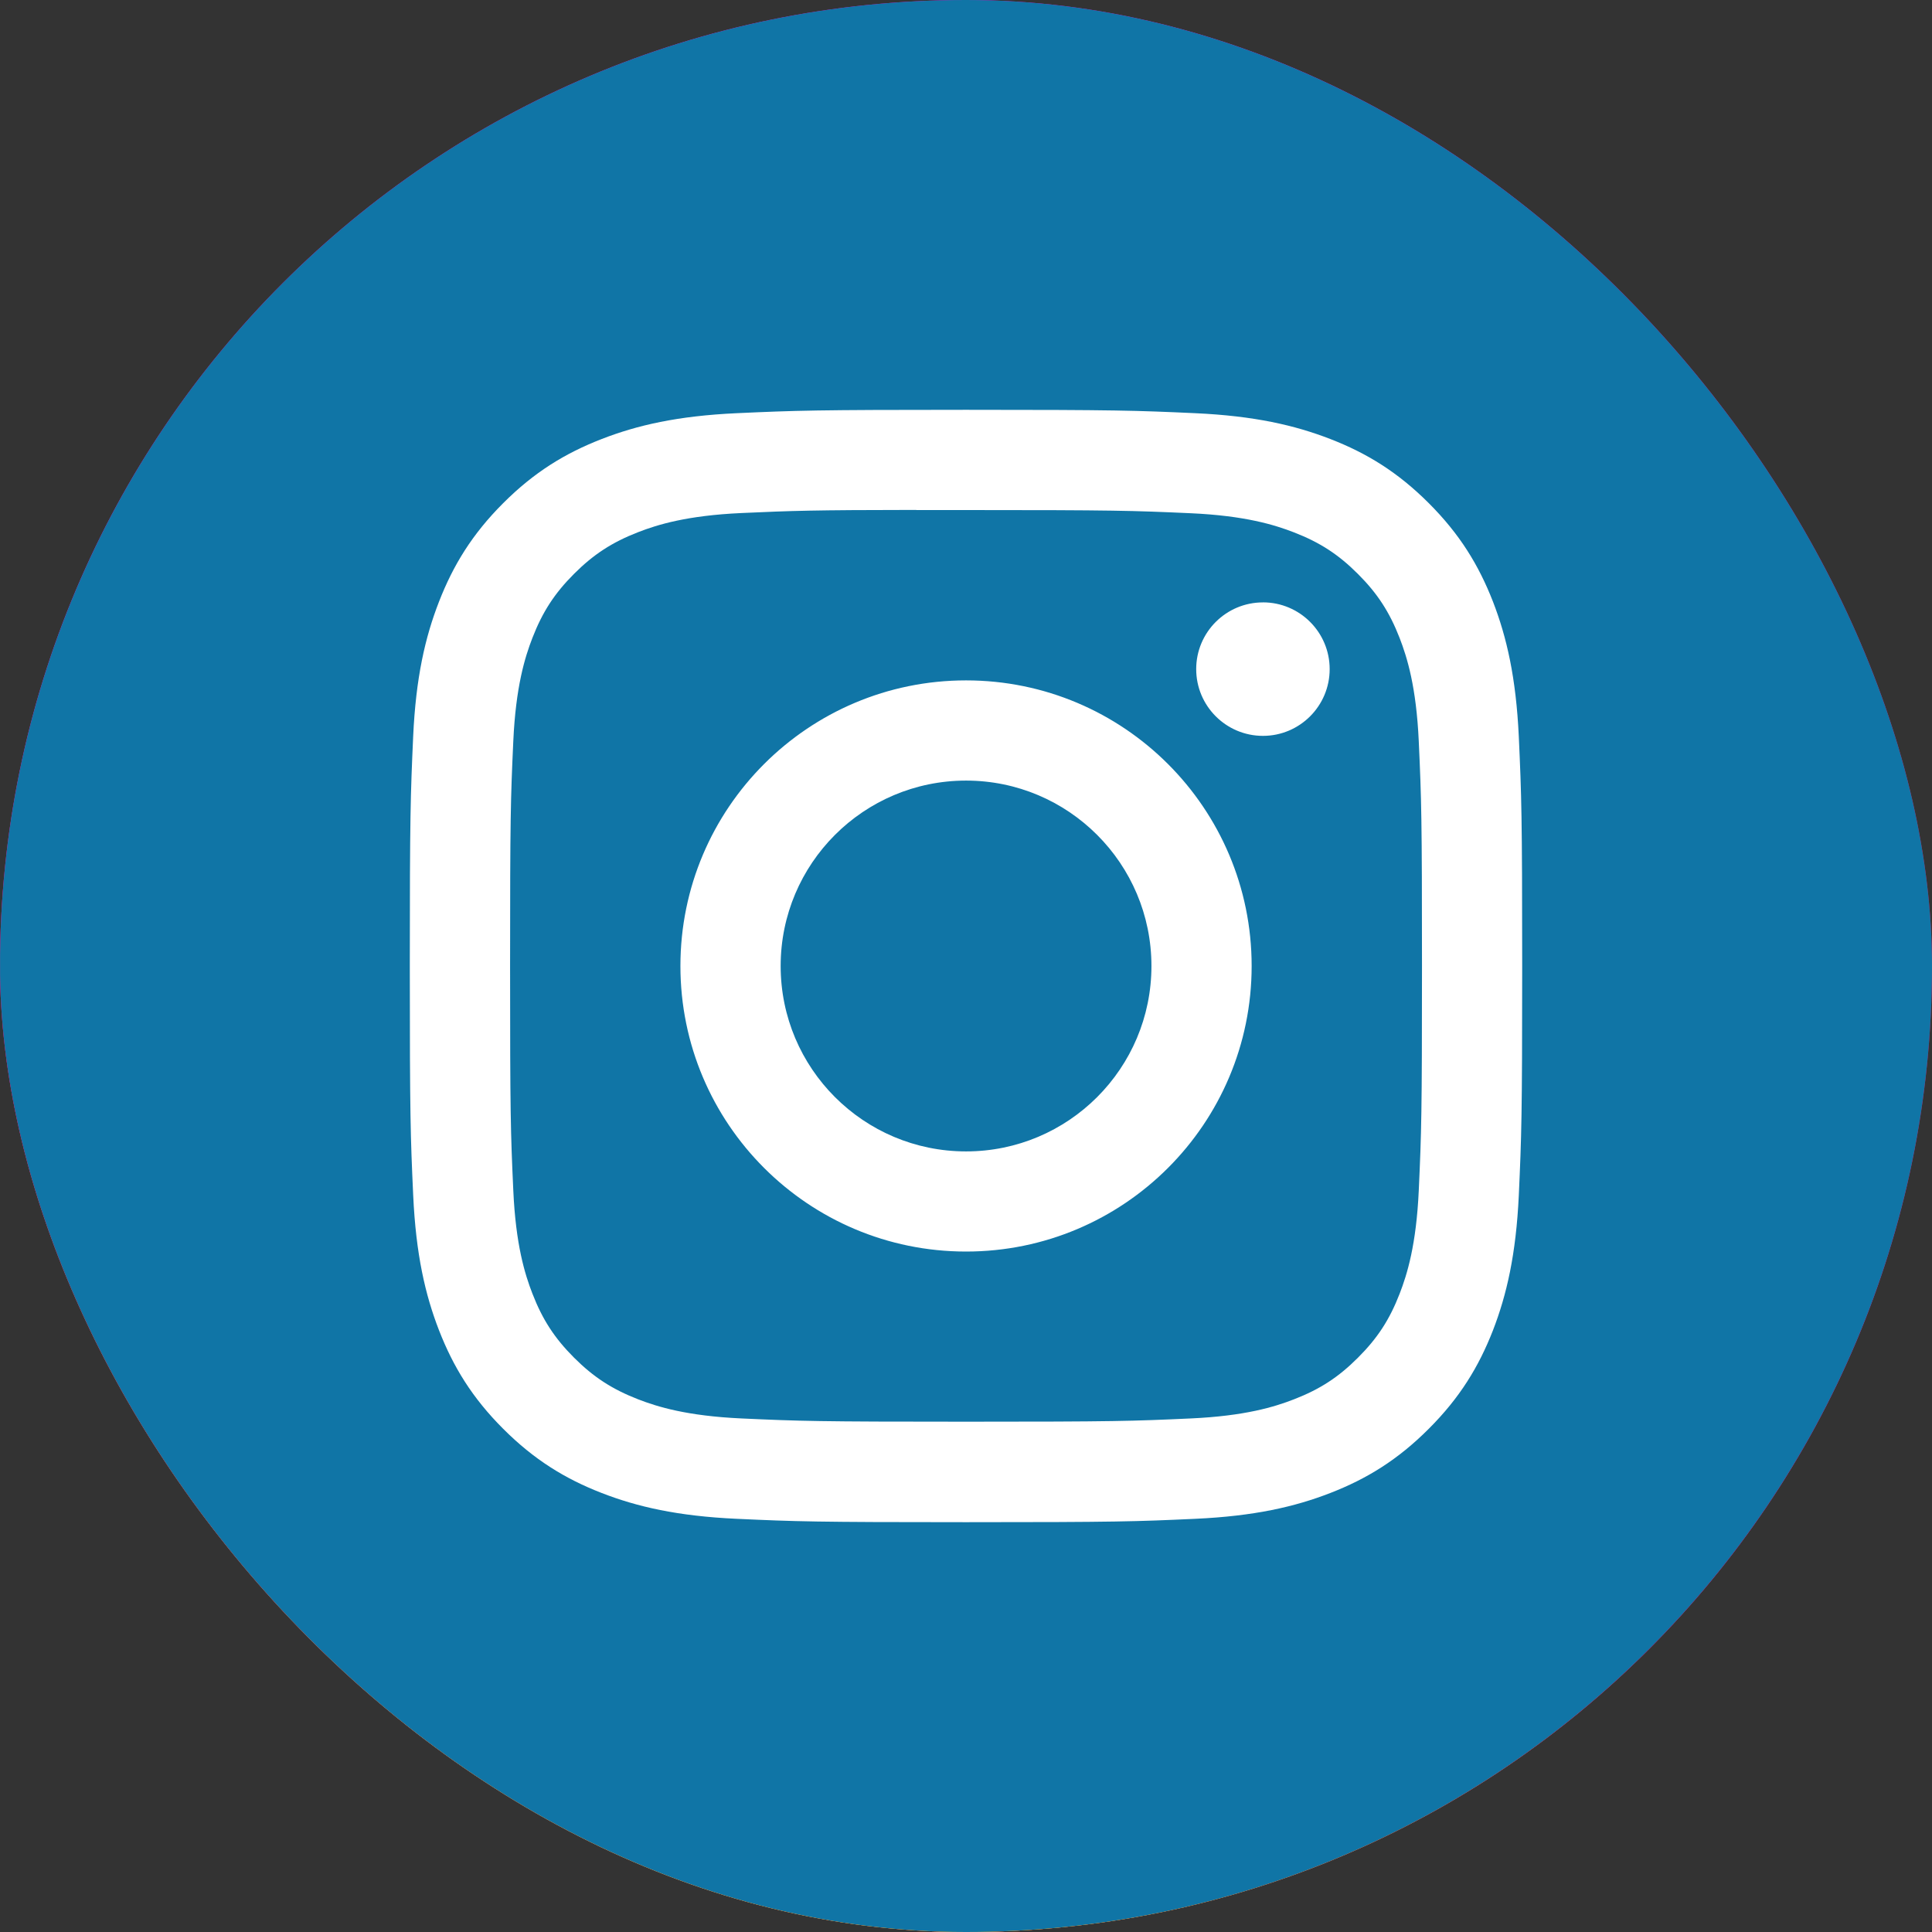 <?xml version="1.0" encoding="UTF-8"?> <svg xmlns="http://www.w3.org/2000/svg" width="60" height="60" viewBox="0 0 60 60" fill="none"><rect x="0" y="0" width="60" height="60" fill="#333333" stroke="none"/><g clip-path="url(#clip0_79_1011)"><path d="M30.01 0C17.485 0 13.822 0.013 13.11 0.072C10.54 0.286 8.94 0.691 7.198 1.558C5.855 2.225 4.796 2.998 3.751 4.082C1.847 6.059 0.694 8.49 0.276 11.381C0.073 12.784 0.014 13.07 0.002 20.237C-0.003 22.627 0.002 25.771 0.002 29.988C0.002 42.506 0.016 46.166 0.076 46.877C0.284 49.379 0.676 50.953 1.506 52.675C3.094 55.97 6.125 58.444 9.697 59.368C10.934 59.686 12.3 59.861 14.053 59.945C14.796 59.977 22.369 60 29.946 60C37.523 60 45.1 59.991 45.824 59.954C47.855 59.858 49.034 59.7 50.337 59.363C53.932 58.435 56.908 55.998 58.528 52.656C59.342 50.976 59.755 49.342 59.942 46.971C59.983 46.454 60 38.212 60 29.98C60 21.748 59.981 13.521 59.941 13.004C59.752 10.594 59.339 8.974 58.498 7.262C57.808 5.86 57.042 4.813 55.93 3.742C53.945 1.846 51.518 0.692 48.626 0.275C47.224 0.072 46.945 0.012 39.774 0H30.01Z" fill="url(#paint0_radial_79_1011)"></path><path d="M30.01 0C17.485 0 13.822 0.013 13.11 0.072C10.54 0.286 8.94 0.691 7.198 1.558C5.855 2.225 4.796 2.998 3.751 4.082C1.847 6.059 0.694 8.49 0.276 11.381C0.073 12.784 0.014 13.07 0.002 20.237C-0.003 22.627 0.002 25.771 0.002 29.988C0.002 42.506 0.016 46.166 0.076 46.877C0.284 49.379 0.676 50.953 1.506 52.675C3.094 55.97 6.125 58.444 9.697 59.368C10.934 59.686 12.3 59.861 14.053 59.945C14.796 59.977 22.369 60 29.946 60C37.523 60 45.1 59.991 45.824 59.954C47.855 59.858 49.034 59.7 50.337 59.363C53.932 58.435 56.908 55.998 58.528 52.656C59.342 50.976 59.755 49.342 59.942 46.971C59.983 46.454 60 38.212 60 29.98C60 21.748 59.981 13.521 59.941 13.004C59.752 10.594 59.339 8.974 58.498 7.262C57.808 5.86 57.042 4.813 55.93 3.742C53.945 1.846 51.518 0.692 48.626 0.275C47.224 0.072 46.945 0.012 39.774 0H30.01Z" fill="url(#paint1_radial_79_1011)"></path><path d="M30.01 0C17.485 0 13.822 0.013 13.11 0.072C10.54 0.286 8.94 0.691 7.198 1.558C5.855 2.225 4.796 2.998 3.751 4.082C1.847 6.059 0.694 8.49 0.276 11.381C0.073 12.784 0.014 13.07 0.002 20.237C-0.003 22.627 0.002 25.771 0.002 29.988C0.002 42.506 0.016 46.166 0.076 46.877C0.284 49.379 0.676 50.953 1.506 52.675C3.094 55.97 6.125 58.444 9.697 59.368C10.934 59.686 12.3 59.861 14.053 59.945C14.796 59.977 22.369 60 29.946 60C37.523 60 45.1 59.991 45.824 59.954C47.855 59.858 49.034 59.7 50.337 59.363C53.932 58.435 56.908 55.998 58.528 52.656C59.342 50.976 59.755 49.342 59.942 46.971C59.983 46.454 60 38.212 60 29.98C60 21.748 59.981 13.521 59.941 13.004C59.752 10.594 59.339 8.974 58.498 7.262C57.808 5.86 57.042 4.813 55.93 3.742C53.945 1.846 51.518 0.692 48.626 0.275C47.224 0.072 46.945 0.012 39.774 0H30.01Z" fill="url(#paint2_radial_79_1011)"></path><path d="M30.01 0C17.485 0 13.822 0.013 13.11 0.072C10.54 0.286 8.94 0.691 7.198 1.558C5.855 2.225 4.796 2.998 3.751 4.082C1.847 6.059 0.694 8.49 0.276 11.381C0.073 12.784 0.014 13.07 0.002 20.237C-0.003 22.627 0.002 25.771 0.002 29.988C0.002 42.506 0.016 46.166 0.076 46.877C0.284 49.379 0.676 50.953 1.506 52.675C3.094 55.97 6.125 58.444 9.697 59.368C10.934 59.686 12.3 59.861 14.053 59.945C14.796 59.977 22.369 60 29.946 60C37.523 60 45.1 59.991 45.824 59.954C47.855 59.858 49.034 59.7 50.337 59.363C53.932 58.435 56.908 55.998 58.528 52.656C59.342 50.976 59.755 49.342 59.942 46.971C59.983 46.454 60 38.212 60 29.98C60 21.748 59.981 13.521 59.941 13.004C59.752 10.594 59.339 8.974 58.498 7.262C57.808 5.86 57.042 4.813 55.93 3.742C53.945 1.846 51.518 0.692 48.626 0.275C47.224 0.072 46.945 0.012 39.774 0H30.01Z" fill="#1075A6"></path><path d="M30.002 12.727C25.311 12.727 24.722 12.748 22.879 12.832C21.041 12.916 19.785 13.207 18.687 13.634C17.551 14.075 16.587 14.665 15.627 15.626C14.666 16.586 14.076 17.55 13.634 18.685C13.206 19.784 12.914 21.039 12.831 22.878C12.749 24.72 12.727 25.309 12.727 30C12.727 34.691 12.748 35.278 12.832 37.12C12.916 38.959 13.207 40.214 13.634 41.313C14.076 42.449 14.666 43.412 15.626 44.372C16.586 45.333 17.55 45.925 18.685 46.366C19.784 46.793 21.04 47.084 22.878 47.168C24.721 47.252 25.309 47.273 30 47.273C34.691 47.273 35.278 47.252 37.12 47.168C38.959 47.084 40.216 46.793 41.315 46.366C42.45 45.925 43.413 45.333 44.372 44.372C45.333 43.412 45.923 42.449 46.366 41.313C46.791 40.214 47.082 38.959 47.168 37.121C47.251 35.278 47.273 34.691 47.273 30C47.273 25.309 47.251 24.72 47.168 22.878C47.082 21.039 46.791 19.784 46.366 18.686C45.923 17.55 45.333 16.586 44.372 15.626C43.411 14.665 42.451 14.075 41.314 13.634C40.212 13.207 38.957 12.916 37.118 12.832C35.275 12.748 34.689 12.727 29.996 12.727H30.002ZM28.452 15.84C28.912 15.839 29.425 15.84 30.002 15.84C34.614 15.84 35.16 15.857 36.981 15.939C38.665 16.016 39.58 16.298 40.188 16.534C40.994 16.847 41.569 17.221 42.173 17.826C42.778 18.43 43.152 19.006 43.466 19.812C43.702 20.421 43.984 21.334 44.061 23.019C44.144 24.839 44.161 25.386 44.161 29.996C44.161 34.606 44.144 35.153 44.061 36.974C43.984 38.658 43.702 39.572 43.466 40.18C43.153 40.986 42.778 41.56 42.173 42.164C41.569 42.769 40.995 43.143 40.188 43.456C39.58 43.693 38.665 43.974 36.981 44.051C35.16 44.134 34.614 44.152 30.002 44.152C25.389 44.152 24.843 44.134 23.022 44.051C21.338 43.973 20.424 43.692 19.815 43.456C19.009 43.142 18.433 42.768 17.828 42.164C17.224 41.559 16.849 40.985 16.536 40.178C16.299 39.57 16.017 38.656 15.941 36.972C15.858 35.151 15.841 34.604 15.841 29.992C15.841 25.379 15.858 24.835 15.941 23.014C16.018 21.33 16.299 20.416 16.536 19.807C16.849 19.001 17.224 18.425 17.828 17.821C18.433 17.216 19.009 16.842 19.815 16.528C20.424 16.291 21.338 16.01 23.022 15.933C24.615 15.861 25.233 15.839 28.452 15.836L28.452 15.84ZM39.222 18.708C38.077 18.708 37.149 19.635 37.149 20.78C37.149 21.924 38.077 22.853 39.222 22.853C40.366 22.853 41.294 21.924 41.294 20.78C41.294 19.636 40.366 18.707 39.222 18.707L39.222 18.708ZM30.002 21.13C25.103 21.13 21.131 25.101 21.131 30C21.131 34.899 25.103 38.868 30.002 38.868C34.9 38.868 38.871 34.899 38.871 30C38.871 25.101 34.9 21.13 30.001 21.13H30.002ZM30.002 24.242C33.181 24.242 35.759 26.82 35.759 30C35.759 33.18 33.181 35.758 30.002 35.758C26.822 35.758 24.244 33.18 24.244 30C24.244 26.82 26.822 24.242 30.002 24.242Z" fill="white"></path></g><defs><radialGradient id="paint0_radial_79_1011" cx="0" cy="0" r="1" gradientUnits="userSpaceOnUse" gradientTransform="translate(58.063 28.123) rotate(164.25) scale(38.337 27.62)"><stop stop-color="#FF005F"></stop><stop offset="1" stop-color="#FC01D8"></stop></radialGradient><radialGradient id="paint1_radial_79_1011" cx="0" cy="0" r="1" gradientUnits="userSpaceOnUse" gradientTransform="translate(15.937 64.621) rotate(-90) scale(47.893 50.814)"><stop stop-color="#FFCC00"></stop><stop offset="0.124" stop-color="#FFCC00"></stop><stop offset="0.567" stop-color="#FE4A05"></stop><stop offset="0.694" stop-color="#FF0F3F"></stop><stop offset="1" stop-color="#FE0657" stop-opacity="0"></stop></radialGradient><radialGradient id="paint2_radial_79_1011" cx="0" cy="0" r="1" gradientUnits="userSpaceOnUse" gradientTransform="translate(31.516 59.154) rotate(-59.87) scale(19.804 25.783)"><stop stop-color="#FFCC00"></stop><stop offset="1" stop-color="#FFCC00" stop-opacity="0"></stop></radialGradient><clipPath id="clip0_79_1011"><rect width="60" height="60" rx="30" fill="white"></rect></clipPath></defs></svg> 